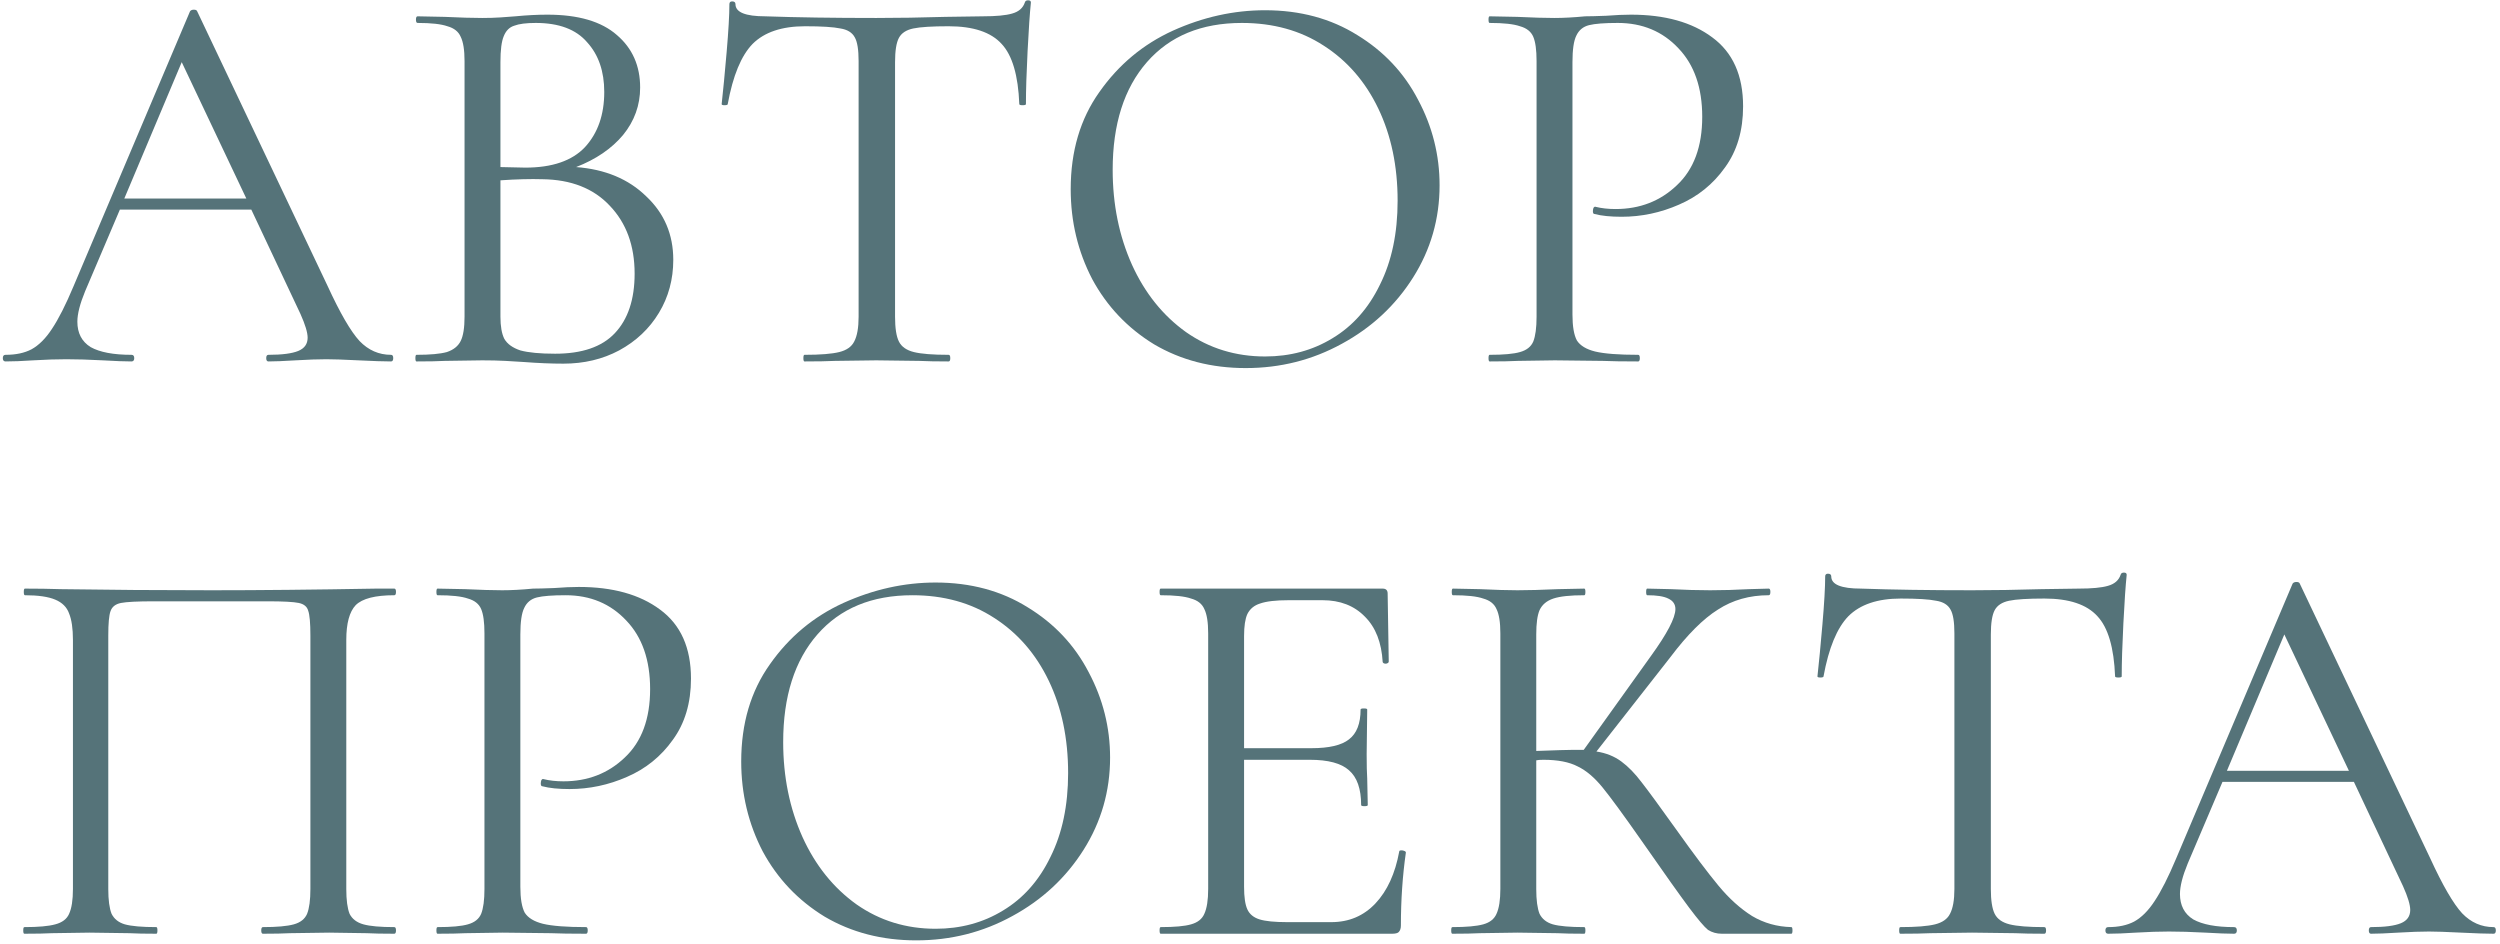 <?xml version="1.0" encoding="UTF-8"?> <svg xmlns="http://www.w3.org/2000/svg" width="498" height="188" viewBox="0 0 498 188" fill="none"> <path d="M77.891 70.68C78.184 70.68 78.331 70.9 78.331 71.34C78.331 71.78 78.184 72 77.891 72C76.497 72 74.334 71.926 71.401 71.78C68.467 71.633 66.341 71.56 65.02 71.56C63.407 71.56 61.354 71.633 58.861 71.78C56.514 71.926 54.717 72 53.471 72C53.177 72 53.031 71.78 53.031 71.34C53.031 70.9 53.177 70.68 53.471 70.68C56.184 70.68 58.164 70.423 59.41 69.91C60.657 69.396 61.281 68.516 61.281 67.27C61.281 66.243 60.804 64.666 59.851 62.54L50.06 41.75H23.881L16.951 58.03C15.924 60.523 15.411 62.54 15.411 64.08C15.411 66.353 16.291 68.04 18.05 69.14C19.884 70.166 22.597 70.68 26.191 70.68C26.557 70.68 26.741 70.9 26.741 71.34C26.741 71.78 26.557 72 26.191 72C24.87 72 22.964 71.926 20.471 71.78C17.684 71.633 15.264 71.56 13.21 71.56C11.304 71.56 9.104 71.633 6.611 71.78C4.411 71.926 2.577 72 1.111 72C0.744 72 0.561 71.78 0.561 71.34C0.561 70.9 0.744 70.68 1.111 70.68C3.164 70.68 4.887 70.313 6.281 69.58C7.747 68.773 9.104 67.416 10.351 65.51C11.671 63.53 13.101 60.706 14.64 57.04L37.85 2.26C37.997 2.04 38.254 1.93 38.62 1.93C38.987 1.93 39.207 2.04 39.281 2.26L65.241 56.93C67.734 62.356 69.861 66.023 71.621 67.93C73.381 69.763 75.471 70.68 77.891 70.68ZM24.761 39.55H49.071L36.201 12.38L24.761 39.55Z" fill="#557379"></path> <path d="M114.757 33.28C120.55 33.72 125.207 35.663 128.727 39.11C132.32 42.483 134.117 46.7 134.117 51.76C134.117 55.646 133.164 59.166 131.257 62.32C129.35 65.473 126.71 67.966 123.337 69.8C120.037 71.56 116.334 72.44 112.227 72.44C109.807 72.44 107.167 72.33 104.307 72.11C103.28 72.036 102.07 71.963 100.677 71.89C99.284 71.816 97.743 71.78 96.057 71.78L88.577 71.89C87.257 71.963 85.387 72 82.967 72C82.82 72 82.747 71.78 82.747 71.34C82.747 70.9 82.82 70.68 82.967 70.68C85.68 70.68 87.697 70.496 89.017 70.13C90.337 69.69 91.254 68.956 91.767 67.93C92.28 66.903 92.537 65.29 92.537 63.09V12.16C92.537 9.96 92.28 8.346 91.767 7.32C91.327 6.293 90.447 5.596 89.127 5.23C87.88 4.79 85.9 4.57 83.187 4.57C82.967 4.57 82.857 4.35 82.857 3.91C82.857 3.47 82.967 3.25 83.187 3.25L88.577 3.36C91.657 3.506 94.15 3.58 96.057 3.58C97.377 3.58 98.587 3.543 99.687 3.47C100.86 3.396 101.85 3.323 102.657 3.25C104.93 3.03 107.057 2.92 109.037 2.92C115.197 2.92 119.817 4.276 122.897 6.99C125.977 9.63 127.517 13.113 127.517 17.44C127.517 20.96 126.38 24.113 124.107 26.9C121.834 29.613 118.717 31.74 114.757 33.28ZM106.727 4.57C104.82 4.57 103.39 4.753 102.437 5.12C101.484 5.413 100.787 6.11 100.347 7.21C99.907 8.236 99.687 9.96 99.687 12.38V33.28L104.637 33.39C109.99 33.39 113.95 32.033 116.517 29.32C119.084 26.533 120.367 22.866 120.367 18.32C120.367 14.213 119.23 10.913 116.957 8.42C114.757 5.853 111.347 4.57 106.727 4.57ZM110.577 70.46C115.93 70.46 119.89 69.103 122.457 66.39C125.097 63.603 126.417 59.643 126.417 54.51C126.417 48.936 124.767 44.426 121.467 40.98C118.24 37.533 113.767 35.773 108.047 35.7C105.7 35.626 102.914 35.7 99.687 35.92V63.09C99.687 64.996 99.944 66.463 100.457 67.49C101.044 68.516 102.107 69.286 103.647 69.8C105.26 70.24 107.57 70.46 110.577 70.46Z" fill="#557379"></path> <path d="M160.365 5.23C155.745 5.23 152.261 6.403 149.915 8.75C147.641 11.096 145.991 15.093 144.965 20.74C144.965 20.886 144.745 20.96 144.305 20.96C143.938 20.96 143.755 20.886 143.755 20.74C144.048 18.1 144.378 14.653 144.745 10.4C145.111 6.146 145.295 2.956 145.295 0.83C145.295 0.463 145.478 0.28 145.845 0.28C146.285 0.28 146.505 0.463 146.505 0.83C146.505 2.443 148.485 3.25 152.445 3.25C158.678 3.47 166.048 3.58 174.555 3.58C178.881 3.58 183.465 3.506 188.305 3.36L195.785 3.25C198.425 3.25 200.368 3.066 201.615 2.7C202.935 2.333 203.778 1.6 204.145 0.5C204.218 0.206 204.438 0.06 204.805 0.06C205.171 0.06 205.355 0.206 205.355 0.5C205.135 2.626 204.915 5.853 204.695 10.18C204.475 14.506 204.365 18.026 204.365 20.74C204.365 20.886 204.145 20.96 203.705 20.96C203.265 20.96 203.045 20.886 203.045 20.74C202.825 15.02 201.651 11.023 199.525 8.75C197.398 6.403 193.878 5.23 188.965 5.23C185.665 5.23 183.318 5.376 181.925 5.67C180.531 5.963 179.578 6.586 179.065 7.54C178.551 8.493 178.295 10.106 178.295 12.38V63.09C178.295 65.363 178.551 67.013 179.065 68.04C179.578 69.066 180.568 69.763 182.035 70.13C183.501 70.496 185.811 70.68 188.965 70.68C189.185 70.68 189.295 70.9 189.295 71.34C189.295 71.78 189.185 72 188.965 72C186.545 72 184.601 71.963 183.135 71.89L174.555 71.78L166.305 71.89C164.838 71.963 162.821 72 160.255 72C160.108 72 160.035 71.78 160.035 71.34C160.035 70.9 160.108 70.68 160.255 70.68C163.408 70.68 165.718 70.496 167.185 70.13C168.651 69.763 169.641 69.066 170.155 68.04C170.741 66.94 171.035 65.29 171.035 63.09V12.16C171.035 9.886 170.778 8.31 170.265 7.43C169.751 6.476 168.798 5.89 167.405 5.67C166.011 5.376 163.665 5.23 160.365 5.23Z" fill="#557379"></path> <path d="M248.155 73.32C241.335 73.32 235.248 71.743 229.895 68.59C224.615 65.363 220.508 61.036 217.575 55.61C214.715 50.11 213.285 44.133 213.285 37.68C213.285 30.126 215.192 23.673 219.005 18.32C222.818 12.893 227.695 8.823 233.635 6.11C239.648 3.396 245.772 2.04 252.005 2.04C258.972 2.04 265.095 3.69 270.375 6.99C275.655 10.216 279.688 14.506 282.475 19.86C285.335 25.213 286.765 30.896 286.765 36.91C286.765 43.583 285.005 49.706 281.485 55.28C277.965 60.853 273.235 65.253 267.295 68.48C261.428 71.706 255.048 73.32 248.155 73.32ZM252.005 71.01C256.992 71.01 261.465 69.8 265.425 67.38C269.458 64.96 272.612 61.403 274.885 56.71C277.232 52.016 278.405 46.443 278.405 39.99C278.405 33.096 277.122 26.973 274.555 21.62C271.988 16.266 268.358 12.086 263.665 9.08C259.045 6.073 253.618 4.57 247.385 4.57C239.318 4.57 233.012 7.173 228.465 12.38C223.918 17.586 221.645 24.736 221.645 33.83C221.645 40.723 222.928 47.03 225.495 52.75C228.062 58.396 231.655 62.87 236.275 66.17C240.895 69.396 246.138 71.01 252.005 71.01Z" fill="#557379"></path> <path d="M313.234 62.65C313.234 64.996 313.527 66.72 314.114 67.82C314.774 68.846 315.984 69.58 317.744 70.02C319.577 70.46 322.437 70.68 326.324 70.68C326.544 70.68 326.654 70.9 326.654 71.34C326.654 71.78 326.544 72 326.324 72C323.317 72 320.971 71.963 319.284 71.89L309.714 71.78L302.344 71.89C300.951 71.963 299.08 72 296.734 72C296.587 72 296.514 71.78 296.514 71.34C296.514 70.9 296.587 70.68 296.734 70.68C299.52 70.68 301.537 70.496 302.784 70.13C304.104 69.763 304.984 69.066 305.424 68.04C305.864 66.94 306.084 65.29 306.084 63.09V12.16C306.084 9.96 305.864 8.346 305.424 7.32C304.984 6.293 304.104 5.596 302.784 5.23C301.537 4.79 299.52 4.57 296.734 4.57C296.587 4.57 296.514 4.35 296.514 3.91C296.514 3.47 296.587 3.25 296.734 3.25L302.234 3.36C305.314 3.506 307.77 3.58 309.604 3.58C311.437 3.58 313.49 3.47 315.764 3.25C316.644 3.25 318.037 3.213 319.944 3.14C321.85 2.993 323.5 2.92 324.894 2.92C331.64 2.92 337.031 4.423 341.064 7.43C345.171 10.436 347.224 15.02 347.224 21.18C347.224 26.02 346.014 30.09 343.594 33.39C341.247 36.69 338.204 39.146 334.464 40.76C330.797 42.373 326.984 43.18 323.024 43.18C320.824 43.18 319.027 42.996 317.634 42.63C317.414 42.63 317.304 42.446 317.304 42.08C317.304 41.86 317.34 41.64 317.414 41.42C317.56 41.2 317.707 41.126 317.854 41.2C319.027 41.493 320.347 41.64 321.814 41.64C326.654 41.64 330.724 40.063 334.024 36.91C337.397 33.756 339.084 29.21 339.084 23.27C339.084 17.476 337.507 12.93 334.354 9.63C331.2 6.256 327.167 4.57 322.254 4.57C319.614 4.57 317.707 4.716 316.534 5.01C315.361 5.303 314.517 6 314.004 7.1C313.49 8.126 313.234 9.886 313.234 12.38V62.65Z" fill="#557379"></path> <path d="M78.551 184.68C78.77 184.68 78.88 184.9 78.88 185.34C78.88 185.78 78.77 186 78.551 186C76.204 186 74.371 185.963 73.051 185.89L65.57 185.78L57.761 185.89C56.441 185.963 54.644 186 52.37 186C52.151 186 52.041 185.78 52.041 185.34C52.041 184.9 52.151 184.68 52.37 184.68C55.157 184.68 57.211 184.496 58.531 184.13C59.85 183.763 60.73 183.066 61.171 182.04C61.611 180.94 61.831 179.29 61.831 177.09V126.6C61.831 124.106 61.684 122.456 61.391 121.65C61.17 120.843 60.547 120.33 59.52 120.11C58.494 119.89 56.404 119.78 53.251 119.78H30.701C27.401 119.78 25.201 119.89 24.101 120.11C23 120.33 22.304 120.88 22.011 121.76C21.717 122.566 21.57 124.18 21.57 126.6V177.09C21.57 179.29 21.791 180.94 22.23 182.04C22.744 183.066 23.624 183.763 24.87 184.13C26.191 184.496 28.28 184.68 31.14 184.68C31.287 184.68 31.36 184.9 31.36 185.34C31.36 185.78 31.287 186 31.14 186C28.867 186 27.07 185.963 25.75 185.89L17.831 185.78L10.351 185.89C9.031 185.963 7.197 186 4.851 186C4.704 186 4.631 185.78 4.631 185.34C4.631 184.9 4.704 184.68 4.851 184.68C7.637 184.68 9.691 184.496 11.011 184.13C12.404 183.763 13.32 183.066 13.761 182.04C14.274 180.94 14.53 179.29 14.53 177.09V127.48C14.53 125.206 14.274 123.446 13.761 122.2C13.32 120.953 12.404 120.036 11.011 119.45C9.617 118.863 7.601 118.57 4.961 118.57C4.814 118.57 4.741 118.35 4.741 117.91C4.741 117.47 4.814 117.25 4.961 117.25C7.454 117.25 9.837 117.286 12.111 117.36C21.644 117.506 31.654 117.58 42.141 117.58C51.674 117.58 62.601 117.47 74.921 117.25H78.551C78.77 117.25 78.88 117.47 78.88 117.91C78.88 118.35 78.77 118.57 78.551 118.57C74.737 118.57 72.171 119.23 70.851 120.55C69.604 121.87 68.981 124.18 68.981 127.48V177.09C68.981 179.29 69.201 180.94 69.641 182.04C70.154 183.066 71.07 183.763 72.391 184.13C73.71 184.496 75.764 184.68 78.551 184.68Z" fill="#557379"></path> <path d="M103.654 176.65C103.654 178.996 103.947 180.72 104.534 181.82C105.194 182.846 106.404 183.58 108.164 184.02C109.997 184.46 112.857 184.68 116.744 184.68C116.964 184.68 117.074 184.9 117.074 185.34C117.074 185.78 116.964 186 116.744 186C113.737 186 111.39 185.963 109.704 185.89L100.134 185.78L92.764 185.89C91.37 185.963 89.5 186 87.154 186C87.007 186 86.934 185.78 86.934 185.34C86.934 184.9 87.007 184.68 87.154 184.68C89.94 184.68 91.957 184.496 93.204 184.13C94.524 183.763 95.404 183.066 95.844 182.04C96.284 180.94 96.504 179.29 96.504 177.09V126.16C96.504 123.96 96.284 122.346 95.844 121.32C95.404 120.293 94.524 119.596 93.204 119.23C91.957 118.79 89.94 118.57 87.154 118.57C87.007 118.57 86.934 118.35 86.934 117.91C86.934 117.47 87.007 117.25 87.154 117.25L92.654 117.36C95.734 117.506 98.19 117.58 100.024 117.58C101.857 117.58 103.91 117.47 106.184 117.25C107.064 117.25 108.457 117.213 110.364 117.14C112.27 116.993 113.92 116.92 115.314 116.92C122.06 116.92 127.45 118.423 131.484 121.43C135.59 124.436 137.644 129.02 137.644 135.18C137.644 140.02 136.434 144.09 134.014 147.39C131.667 150.69 128.624 153.146 124.884 154.76C121.217 156.373 117.404 157.18 113.444 157.18C111.244 157.18 109.447 156.996 108.054 156.63C107.834 156.63 107.724 156.446 107.724 156.08C107.724 155.86 107.76 155.64 107.834 155.42C107.98 155.2 108.127 155.126 108.274 155.2C109.447 155.493 110.767 155.64 112.234 155.64C117.074 155.64 121.144 154.063 124.444 150.91C127.817 147.756 129.504 143.21 129.504 137.27C129.504 131.476 127.927 126.93 124.774 123.63C121.62 120.256 117.587 118.57 112.674 118.57C110.034 118.57 108.127 118.716 106.954 119.01C105.78 119.303 104.937 120 104.424 121.1C103.91 122.126 103.654 123.886 103.654 126.38V176.65Z" fill="#557379"></path> <path d="M182.52 187.32C175.7 187.32 169.614 185.743 164.26 182.59C158.98 179.363 154.874 175.036 151.94 169.61C149.08 164.11 147.65 158.133 147.65 151.68C147.65 144.126 149.557 137.673 153.37 132.32C157.184 126.893 162.06 122.823 168 120.11C174.014 117.396 180.137 116.04 186.37 116.04C193.337 116.04 199.46 117.69 204.74 120.99C210.02 124.216 214.054 128.506 216.84 133.86C219.7 139.213 221.13 144.896 221.13 150.91C221.13 157.583 219.37 163.706 215.85 169.28C212.33 174.853 207.6 179.253 201.66 182.48C195.794 185.706 189.414 187.32 182.52 187.32ZM186.37 185.01C191.357 185.01 195.83 183.8 199.79 181.38C203.824 178.96 206.977 175.403 209.25 170.71C211.597 166.016 212.77 160.443 212.77 153.99C212.77 147.096 211.487 140.973 208.92 135.62C206.354 130.266 202.724 126.086 198.03 123.08C193.41 120.073 187.984 118.57 181.75 118.57C173.684 118.57 167.377 121.173 162.83 126.38C158.284 131.586 156.01 138.736 156.01 147.83C156.01 154.723 157.294 161.03 159.86 166.75C162.427 172.396 166.02 176.87 170.64 180.17C175.26 183.396 180.504 185.01 186.37 185.01Z" fill="#557379"></path> <path d="M278.729 169.61C278.729 169.463 278.876 169.39 279.169 169.39C279.389 169.39 279.572 169.426 279.719 169.5C279.939 169.573 280.049 169.683 280.049 169.83C279.389 174.45 279.059 179.29 279.059 184.35C279.059 184.936 278.912 185.376 278.619 185.67C278.399 185.89 277.959 186 277.299 186H231.209C231.062 186 230.989 185.78 230.989 185.34C230.989 184.9 231.062 184.68 231.209 184.68C233.996 184.68 236.012 184.496 237.259 184.13C238.579 183.763 239.459 183.066 239.899 182.04C240.412 180.94 240.669 179.29 240.669 177.09V126.16C240.669 123.96 240.412 122.346 239.899 121.32C239.459 120.293 238.579 119.596 237.259 119.23C236.012 118.79 233.996 118.57 231.209 118.57C231.062 118.57 230.989 118.35 230.989 117.91C230.989 117.47 231.062 117.25 231.209 117.25H275.429C276.089 117.25 276.419 117.58 276.419 118.24L276.639 131.77C276.639 131.99 276.456 132.136 276.089 132.21C275.722 132.21 275.502 132.1 275.429 131.88C275.209 127.993 274.036 124.986 271.909 122.86C269.782 120.66 266.959 119.56 263.439 119.56H256.729C254.162 119.56 252.256 119.78 251.009 120.22C249.836 120.586 248.992 121.283 248.479 122.31C248.039 123.263 247.819 124.73 247.819 126.71V149.04H261.239C264.759 149.04 267.252 148.453 268.719 147.28C270.259 146.106 271.029 144.126 271.029 141.34C271.029 141.193 271.249 141.12 271.689 141.12C272.129 141.12 272.349 141.193 272.349 141.34L272.239 150.25C272.239 152.376 272.276 153.99 272.349 155.09L272.459 160.37C272.459 160.516 272.239 160.59 271.799 160.59C271.359 160.59 271.139 160.516 271.139 160.37C271.139 157.143 270.332 154.833 268.719 153.44C267.179 152.046 264.576 151.35 260.909 151.35H247.819V176.65C247.819 178.703 248.039 180.206 248.479 181.16C248.919 182.113 249.726 182.773 250.899 183.14C252.072 183.506 253.906 183.69 256.399 183.69H265.199C268.719 183.69 271.652 182.443 273.999 179.95C276.346 177.456 277.922 174.01 278.729 169.61Z" fill="#557379"></path> <path d="M356.841 184.68C356.988 184.68 357.061 184.9 357.061 185.34C357.061 185.78 356.988 186 356.841 186H342.981C341.954 186 341.038 185.743 340.231 185.23C339.498 184.643 338.251 183.176 336.491 180.83C334.731 178.483 331.578 174.046 327.031 167.52C323.438 162.386 320.834 158.83 319.221 156.85C317.608 154.87 315.958 153.476 314.271 152.67C312.584 151.79 310.311 151.35 307.451 151.35C306.791 151.35 306.314 151.386 306.021 151.46V177.09C306.021 179.29 306.241 180.94 306.681 182.04C307.194 183.066 308.074 183.763 309.321 184.13C310.641 184.496 312.731 184.68 315.591 184.68C315.738 184.68 315.811 184.9 315.811 185.34C315.811 185.78 315.738 186 315.591 186C313.318 186 311.521 185.963 310.201 185.89L302.281 185.78L294.801 185.89C293.481 185.963 291.648 186 289.301 186C289.154 186 289.081 185.78 289.081 185.34C289.081 184.9 289.154 184.68 289.301 184.68C292.088 184.68 294.141 184.496 295.461 184.13C296.781 183.763 297.661 183.066 298.101 182.04C298.614 180.94 298.871 179.29 298.871 177.09V126.16C298.871 123.96 298.614 122.346 298.101 121.32C297.661 120.293 296.781 119.596 295.461 119.23C294.214 118.79 292.198 118.57 289.411 118.57C289.264 118.57 289.191 118.35 289.191 117.91C289.191 117.47 289.264 117.25 289.411 117.25L294.801 117.36C297.881 117.506 300.374 117.58 302.281 117.58C304.408 117.58 307.084 117.506 310.311 117.36L315.591 117.25C315.738 117.25 315.811 117.47 315.811 117.91C315.811 118.35 315.738 118.57 315.591 118.57C312.804 118.57 310.751 118.79 309.431 119.23C308.111 119.67 307.194 120.44 306.681 121.54C306.241 122.566 306.021 124.18 306.021 126.38V149.59C309.981 149.443 312.438 149.37 313.391 149.37H315.481L328.791 130.78C332.091 126.233 333.741 123.08 333.741 121.32C333.741 120.366 333.264 119.67 332.311 119.23C331.431 118.79 330.038 118.57 328.131 118.57C327.984 118.57 327.911 118.35 327.911 117.91C327.911 117.47 327.984 117.25 328.131 117.25L332.861 117.36C335.648 117.506 338.251 117.58 340.671 117.58C343.164 117.58 345.731 117.506 348.371 117.36L352.331 117.25C352.551 117.25 352.661 117.47 352.661 117.91C352.661 118.35 352.551 118.57 352.331 118.57C348.518 118.57 345.144 119.523 342.211 121.43C339.278 123.263 336.124 126.416 332.751 130.89L318.011 149.7C319.918 149.993 321.568 150.653 322.961 151.68C324.354 152.706 325.711 154.1 327.031 155.86C328.351 157.546 330.661 160.7 333.961 165.32C337.408 170.16 340.194 173.863 342.321 176.43C344.448 178.996 346.684 181.013 349.031 182.48C351.378 183.873 353.981 184.606 356.841 184.68Z" fill="#557379"></path> <path d="M378.646 119.23C374.026 119.23 370.543 120.403 368.196 122.75C365.923 125.096 364.273 129.093 363.246 134.74C363.246 134.886 363.026 134.96 362.586 134.96C362.219 134.96 362.036 134.886 362.036 134.74C362.329 132.1 362.659 128.653 363.026 124.4C363.393 120.146 363.576 116.956 363.576 114.83C363.576 114.463 363.759 114.28 364.126 114.28C364.566 114.28 364.786 114.463 364.786 114.83C364.786 116.443 366.766 117.25 370.726 117.25C376.959 117.47 384.329 117.58 392.836 117.58C397.163 117.58 401.746 117.506 406.586 117.36L414.066 117.25C416.706 117.25 418.649 117.066 419.896 116.7C421.216 116.333 422.059 115.6 422.426 114.5C422.499 114.206 422.719 114.06 423.086 114.06C423.453 114.06 423.636 114.206 423.636 114.5C423.416 116.626 423.196 119.853 422.976 124.18C422.756 128.506 422.646 132.026 422.646 134.74C422.646 134.886 422.426 134.96 421.986 134.96C421.546 134.96 421.326 134.886 421.326 134.74C421.106 129.02 419.933 125.023 417.806 122.75C415.679 120.403 412.159 119.23 407.246 119.23C403.946 119.23 401.599 119.376 400.206 119.67C398.813 119.963 397.859 120.586 397.346 121.54C396.833 122.493 396.576 124.106 396.576 126.38V177.09C396.576 179.363 396.833 181.013 397.346 182.04C397.859 183.066 398.849 183.763 400.316 184.13C401.783 184.496 404.093 184.68 407.246 184.68C407.466 184.68 407.576 184.9 407.576 185.34C407.576 185.78 407.466 186 407.246 186C404.826 186 402.883 185.963 401.416 185.89L392.836 185.78L384.586 185.89C383.119 185.963 381.103 186 378.536 186C378.389 186 378.316 185.78 378.316 185.34C378.316 184.9 378.389 184.68 378.536 184.68C381.689 184.68 383.999 184.496 385.466 184.13C386.933 183.763 387.923 183.066 388.436 182.04C389.023 180.94 389.316 179.29 389.316 177.09V126.16C389.316 123.886 389.059 122.31 388.546 121.43C388.033 120.476 387.079 119.89 385.686 119.67C384.293 119.376 381.946 119.23 378.646 119.23Z" fill="#557379"></path> <path d="M496.728 184.68C497.022 184.68 497.168 184.9 497.168 185.34C497.168 185.78 497.022 186 496.728 186C495.335 186 493.172 185.926 490.238 185.78C487.305 185.633 485.178 185.56 483.858 185.56C482.245 185.56 480.192 185.633 477.698 185.78C475.352 185.926 473.555 186 472.308 186C472.015 186 471.868 185.78 471.868 185.34C471.868 184.9 472.015 184.68 472.308 184.68C475.022 184.68 477.002 184.423 478.248 183.91C479.495 183.396 480.118 182.516 480.118 181.27C480.118 180.243 479.642 178.666 478.688 176.54L468.898 155.75H442.718L435.788 172.03C434.762 174.523 434.248 176.54 434.248 178.08C434.248 180.353 435.128 182.04 436.888 183.14C438.722 184.166 441.435 184.68 445.028 184.68C445.395 184.68 445.578 184.9 445.578 185.34C445.578 185.78 445.395 186 445.028 186C443.708 186 441.802 185.926 439.308 185.78C436.522 185.633 434.102 185.56 432.048 185.56C430.142 185.56 427.942 185.633 425.448 185.78C423.248 185.926 421.415 186 419.948 186C419.582 186 419.398 185.78 419.398 185.34C419.398 184.9 419.582 184.68 419.948 184.68C422.002 184.68 423.725 184.313 425.118 183.58C426.585 182.773 427.942 181.416 429.188 179.51C430.508 177.53 431.938 174.706 433.478 171.04L456.688 116.26C456.835 116.04 457.092 115.93 457.458 115.93C457.825 115.93 458.045 116.04 458.118 116.26L484.078 170.93C486.572 176.356 488.698 180.023 490.458 181.93C492.218 183.763 494.308 184.68 496.728 184.68ZM443.598 153.55H467.908L455.038 126.38L443.598 153.55Z" fill="#557379"></path> </svg> 